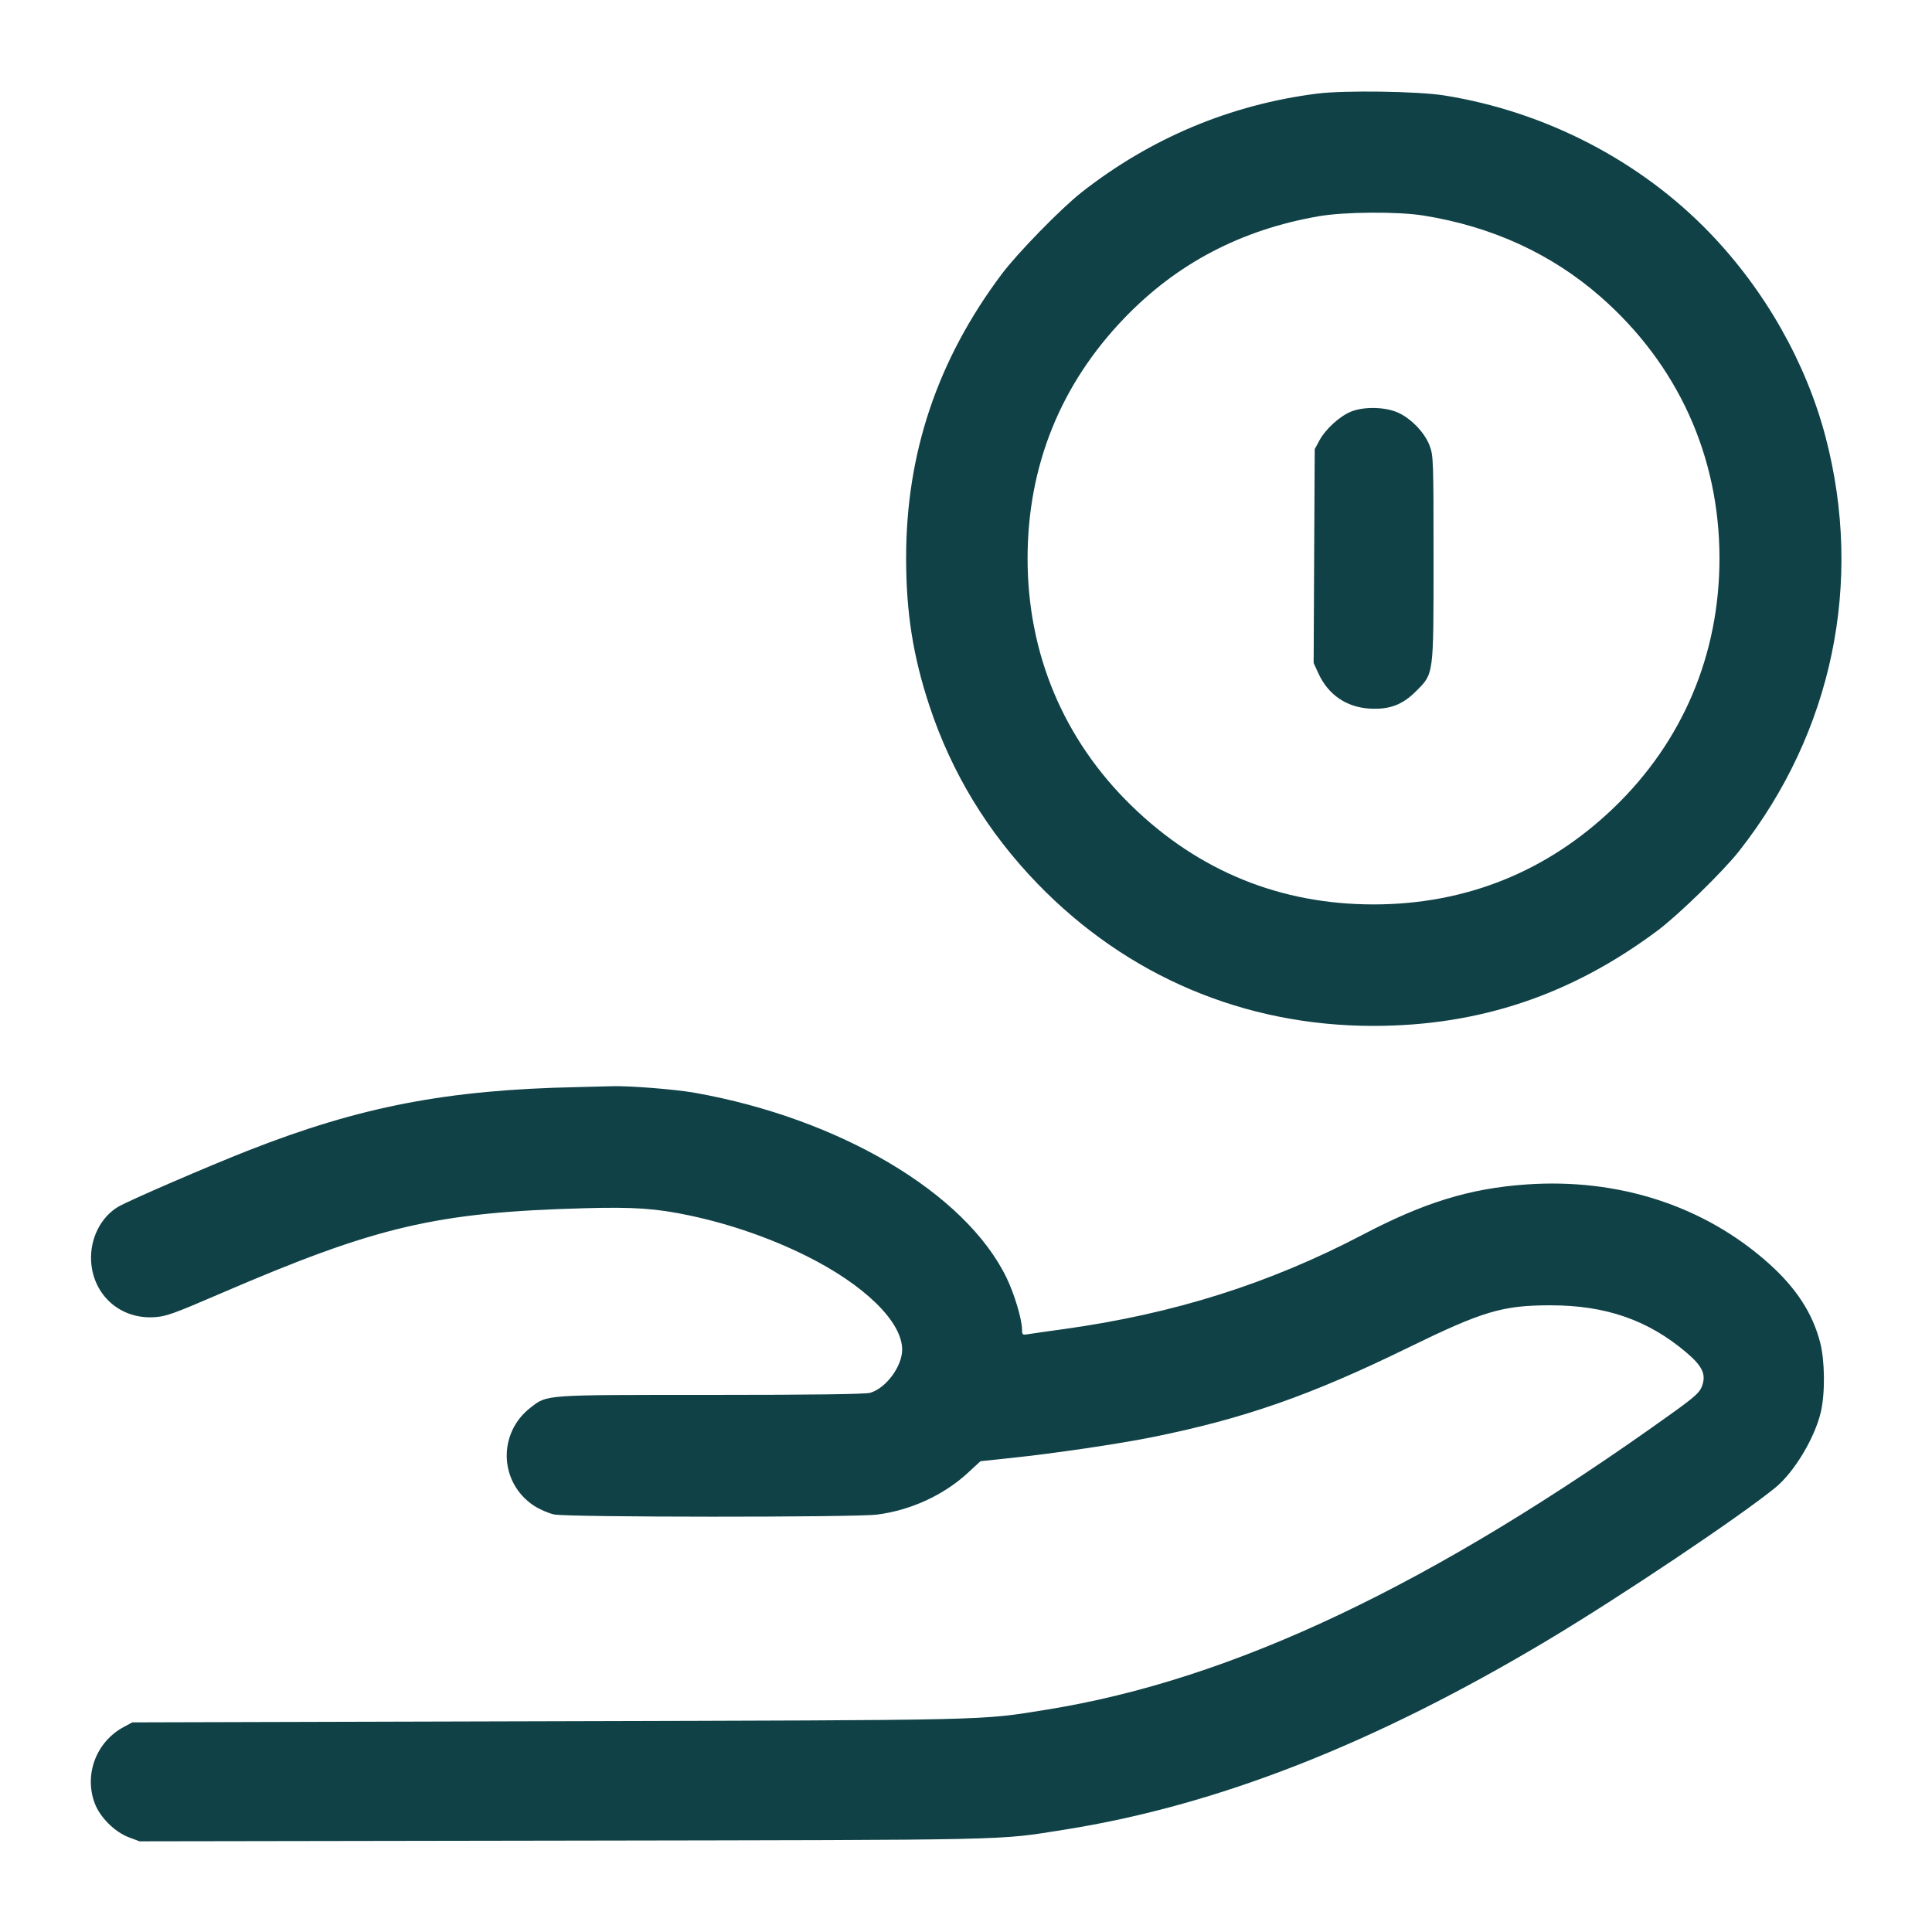 <svg xmlns="http://www.w3.org/2000/svg" width="48" height="48" viewBox="0 0 48 48" version="1.1" id="Coin-Share--Streamline-Micro.svg">
	<path d="M32.722 2.326C30.575 2.598 28.588 3.431 26.872 4.778C26.359 5.181 25.277 6.289 24.883 6.816C23.29 8.944 22.512 11.258 22.512 13.862C22.512 15.215 22.685 16.311 23.094 17.544C23.645 19.205 24.54 20.677 25.776 21.954C28.002 24.254 30.916 25.488 34.118 25.488C36.752 25.488 39.038 24.721 41.184 23.118C41.699 22.733 42.81 21.65 43.208 21.144C45.525 18.199 46.304 14.47 45.356 10.858C44.871 9.01 43.853 7.215 42.482 5.79C40.756 3.995 38.39 2.77 35.88 2.371C35.216 2.266 33.403 2.24 32.722 2.326M32.76 5.373C30.834 5.709 29.241 6.544 27.935 7.902C26.346 9.554 25.531 11.578 25.53 13.872C25.529 16.243 26.425 18.375 28.112 20.019C29.779 21.643 31.812 22.471 34.128 22.47C36.422 22.469 38.446 21.654 40.098 20.065C41.805 18.423 42.72 16.263 42.72 13.872C42.72 11.33 41.681 9.048 39.76 7.368C38.544 6.305 37.063 5.626 35.365 5.355C34.724 5.252 33.398 5.262 32.76 5.373M33.572 10.224C33.285 10.338 32.93 10.662 32.775 10.953L32.664 11.16 32.65 13.816L32.637 16.473 32.754 16.727C32.998 17.261 33.45 17.571 34.032 17.605C34.518 17.633 34.843 17.511 35.177 17.177C35.626 16.728 35.616 16.806 35.616 13.872C35.616 11.442 35.612 11.32 35.519 11.073C35.403 10.763 35.084 10.422 34.763 10.265C34.447 10.11 33.908 10.092 33.572 10.224M14.328 27.009C11.104 27.076 8.945 27.493 6.168 28.584C5.167 28.977 3.203 29.826 2.942 29.979C2.502 30.237 2.232 30.778 2.264 31.336C2.313 32.173 2.98 32.772 3.816 32.726C4.12 32.71 4.279 32.654 5.472 32.14C9.364 30.463 10.828 30.12 14.52 30.018C15.75 29.984 16.301 30.022 17.136 30.199C18.13 30.41 19.125 30.754 20.016 31.195C21.468 31.914 22.412 32.833 22.414 33.528C22.416 33.947 22.009 34.495 21.615 34.605C21.493 34.638 20.171 34.656 17.661 34.656C13.487 34.656 13.605 34.648 13.19 34.965C12.359 35.599 12.397 36.835 13.265 37.408C13.401 37.498 13.626 37.596 13.766 37.626C14.104 37.698 21.217 37.701 21.785 37.63C22.618 37.526 23.447 37.146 24.042 36.596L24.36 36.303 25.128 36.222C26.202 36.109 27.78 35.876 28.632 35.705C30.91 35.245 32.56 34.668 34.992 33.479C36.839 32.576 37.33 32.43 38.52 32.43C39.889 32.429 40.942 32.794 41.89 33.596C42.302 33.946 42.396 34.149 42.282 34.449C42.226 34.595 42.098 34.711 41.591 35.076C35.611 39.372 30.629 41.736 25.992 42.478C24.315 42.746 24.813 42.734 13.632 42.764L3.288 42.792 3.079 42.904C2.394 43.269 2.084 44.08 2.353 44.801C2.484 45.151 2.851 45.516 3.203 45.648L3.467 45.747 14.009 45.73C25.397 45.711 24.752 45.725 26.438 45.459C30.231 44.86 34.14 43.328 38.448 40.752C40.253 39.673 43.205 37.695 44.105 36.962C44.574 36.581 45.089 35.724 45.239 35.077C45.347 34.61 45.339 33.808 45.221 33.353C45.033 32.625 44.623 31.996 43.939 31.385C42.341 29.958 40.209 29.265 37.914 29.428C36.515 29.527 35.386 29.874 33.866 30.671C31.534 31.893 29.164 32.642 26.424 33.022C26.028 33.076 25.634 33.133 25.548 33.147C25.402 33.171 25.392 33.163 25.392 33.034C25.392 32.784 25.203 32.149 25.009 31.749C23.989 29.642 20.864 27.788 17.256 27.149C16.763 27.062 15.62 26.972 15.192 26.987C15.034 26.992 14.645 27.002 14.328 27.009" stroke="none" fill="#0f4146" fill-rule="evenodd"></path>
</svg>